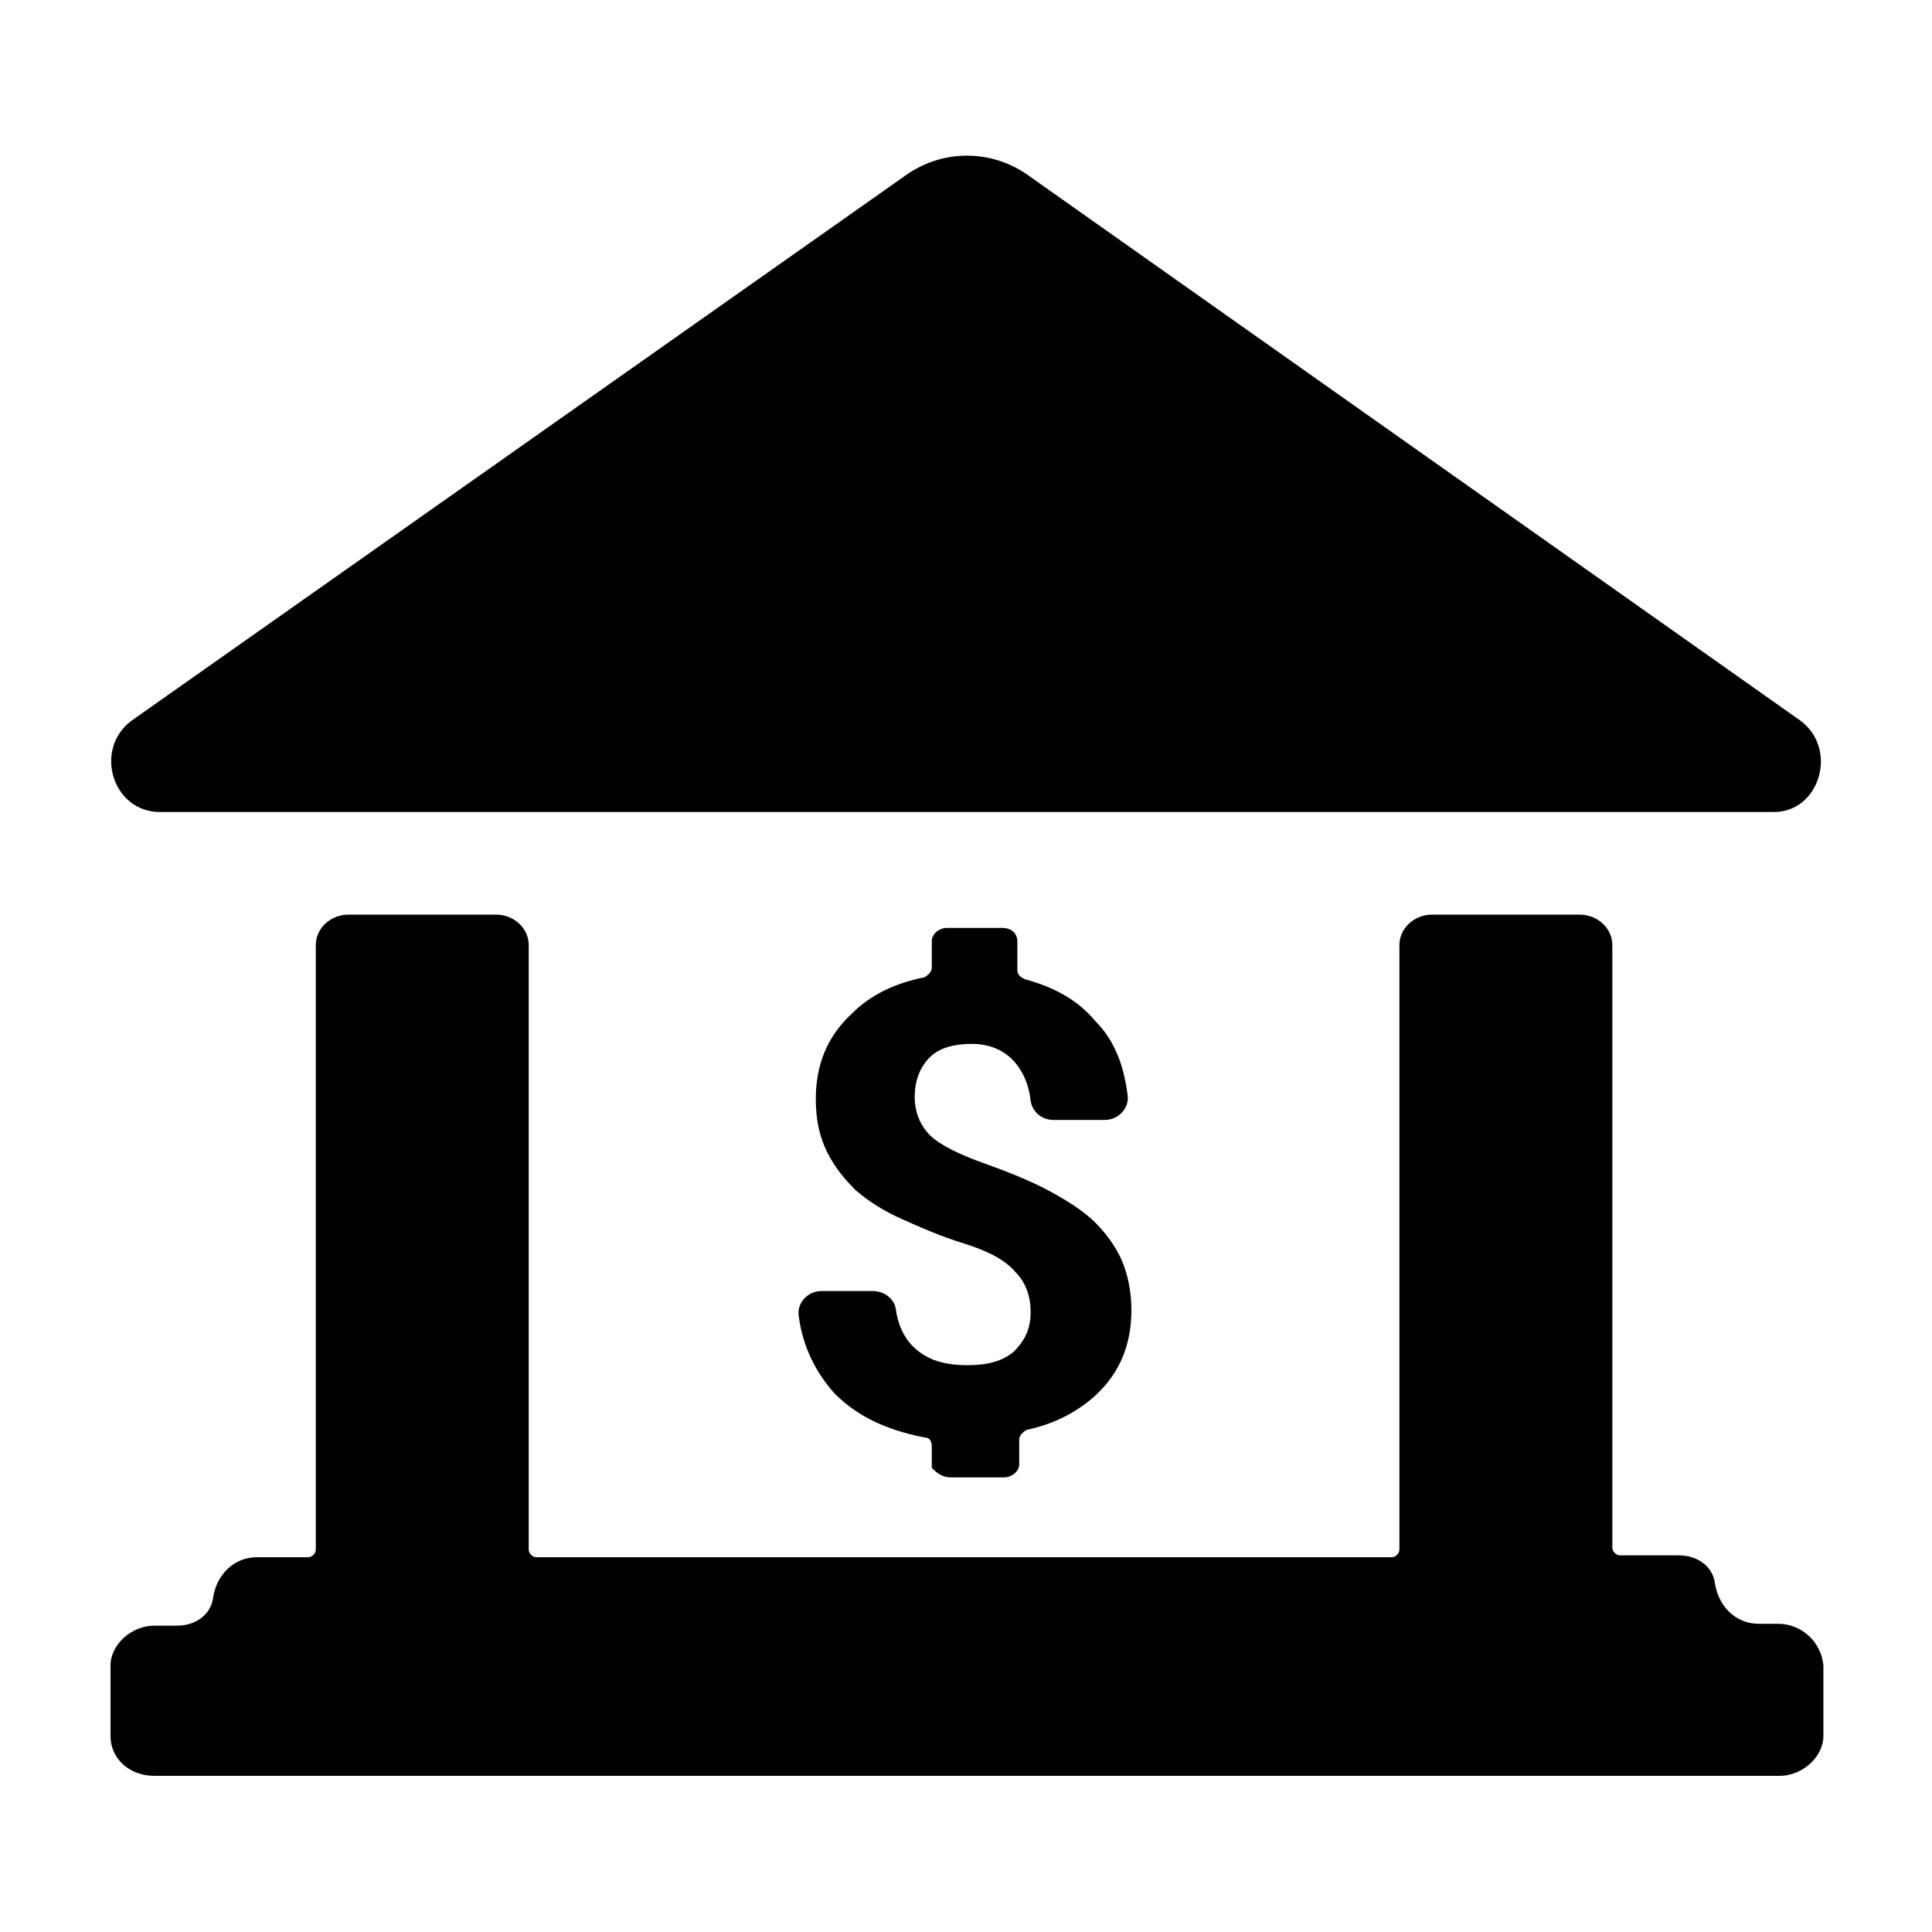 <?xml version="1.0" encoding="UTF-8"?>
<!-- Uploaded to: ICON Repo, www.svgrepo.com, Generator: ICON Repo Mixer Tools -->
<svg fill="#000000" width="800px" height="800px" version="1.1" viewBox="144 144 512 512" xmlns="http://www.w3.org/2000/svg">
 <g>
  <path d="m621.17 335.01-204.04-144.09c-10.078-7.559-23.68-7.559-33.754 0l-204.55 144.09c-10.078 7.559-5.039 24.184 7.559 24.184h427.73c12.094 0 17.129-16.629 7.055-24.184z"/>
  <path d="m395.97 535.52h14.105c2.016 0 4.031-1.512 4.031-3.527v-6.551c0-1.008 1.008-2.016 2.016-2.519 7.055-1.512 13.098-4.535 18.137-9.07 6.551-6.047 9.574-13.602 9.574-22.672 0-5.039-1.008-9.574-2.519-13.098-1.512-3.527-4.031-7.055-7.055-10.078-3.023-3.023-7.055-5.543-11.586-8.062-4.535-2.519-10.578-5.039-17.633-7.559-7.055-2.519-12.09-5.039-14.609-7.559-2.519-2.519-4.031-6.047-4.031-10.078 0-4.535 1.512-8.062 4.031-10.578 2.519-2.519 6.551-3.527 11.082-3.527 4.535 0 8.566 1.512 11.586 5.039 2.016 2.519 3.527 5.543 4.031 10.078 0.504 3.023 3.023 5.039 6.047 5.039h13.602c3.527 0 6.551-3.023 6.047-6.551-1.008-8.062-3.527-14.609-8.566-19.648-4.535-5.543-11.082-9.07-18.641-11.082-1.008-0.504-2.016-1.008-2.016-2.519v-7.559c0-2.016-1.512-3.527-4.031-3.527h-14.609c-2.016 0-4.031 1.512-4.031 3.527v7.055c0 1.008-1.008 2.016-2.016 2.519-7.559 1.512-14.105 4.535-19.145 9.574-6.551 6.047-9.574 13.602-9.574 22.672 0 5.543 1.008 10.078 3.023 14.105 2.016 4.031 4.535 7.055 7.559 10.078 3.527 3.023 7.559 5.543 12.09 7.559 4.535 2.016 10.078 4.535 16.625 6.551 6.551 2.016 11.082 4.535 13.602 7.559 2.519 2.519 4.031 6.047 4.031 10.578 0 4.535-1.512 7.559-4.535 10.578-3.023 2.519-7.055 3.527-12.09 3.527-6.551 0-11.082-1.512-14.609-5.039-2.519-2.519-4.031-6.047-4.535-10.078-0.504-2.519-3.023-4.535-6.047-4.535h-13.602c-3.527 0-6.551 3.023-6.047 6.551 1.008 8.062 4.535 15.113 9.574 20.656 6.047 6.047 13.602 9.574 23.68 11.586 1.512 0 2.016 1.008 2.016 2.519v5.543c1.008 1.012 2.519 2.523 5.039 2.523z"/>
  <path d="m615.12 574.32h-5.039c-6.047 0-10.578-4.535-11.586-10.578-0.504-4.535-4.535-7.559-9.574-7.559h-15.617c-1.008 0-2.016-1.008-2.016-2.016v-159.71c0-4.535-4.031-8.062-8.566-8.062h-39.297c-4.535 0-8.566 3.527-8.566 8.062v160.21c0 1.008-1.008 2.016-2.016 2.016h-226.71c-1.008 0-2.016-1.008-2.016-2.016l0.004-160.21c0-4.535-4.031-8.062-8.566-8.062h-39.297c-4.535 0-8.566 3.527-8.566 8.062v160.21c0 1.008-1.008 2.016-2.016 2.016h-13.602c-6.047 0-10.578 4.535-11.586 10.578-0.504 4.535-4.535 7.559-9.574 7.559h-6.043c-6.047 0-11.586 5.039-11.586 10.578v18.641c0 6.047 5.039 10.578 11.586 10.578h430.76c6.047 0 11.586-5.039 11.586-10.578v-18.641c-0.504-6.043-5.539-11.082-12.09-11.082z"/>
 </g>
</svg>